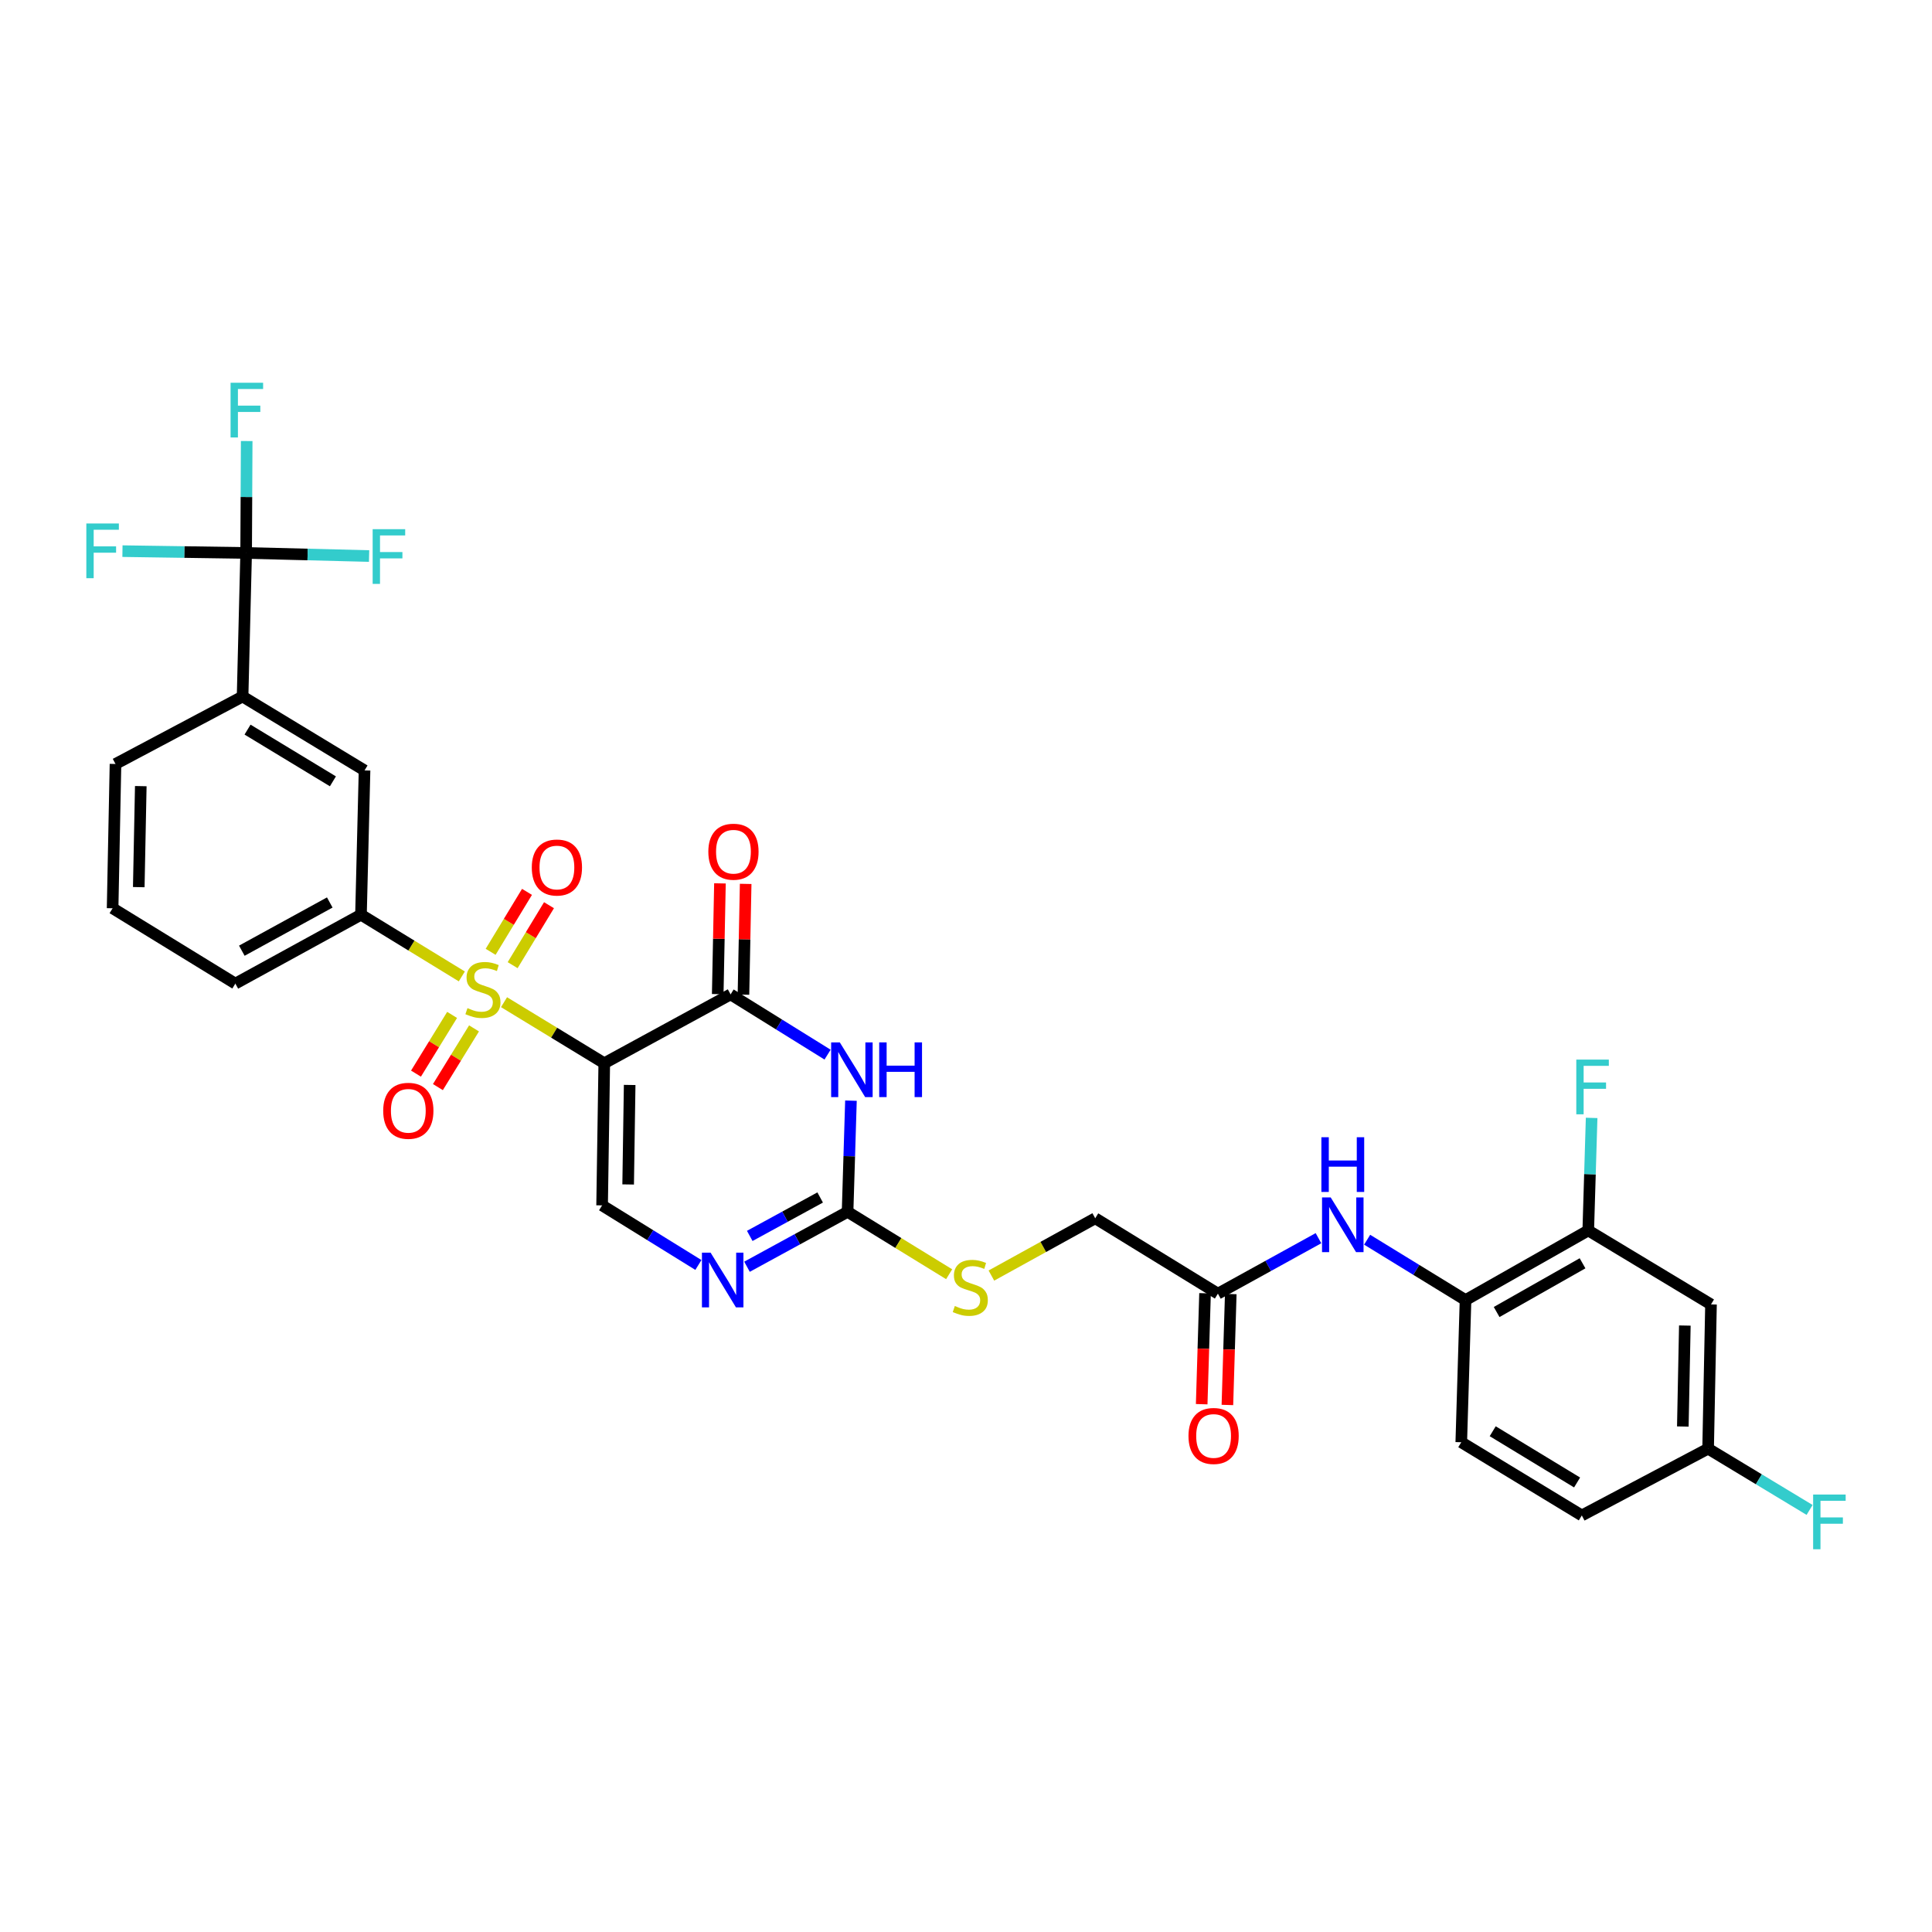<?xml version='1.0' encoding='iso-8859-1'?>
<svg version='1.1' baseProfile='full'
              xmlns='http://www.w3.org/2000/svg'
                      xmlns:rdkit='http://www.rdkit.org/xml'
                      xmlns:xlink='http://www.w3.org/1999/xlink'
                  xml:space='preserve'
width='1000px' height='1000px' viewBox='0 0 1000 1000'>
<!-- END OF HEADER -->
<rect style='opacity:1.0;fill:#FFFFFF;stroke:none' width='1000' height='1000' x='0' y='0'> </rect>
<path class='bond-0' d='M 260.885,518.732 L 286.825,534.532' style='fill:none;fill-rule:evenodd;stroke:#CCCC00;stroke-width:6px;stroke-linecap:butt;stroke-linejoin:miter;stroke-opacity:1' />
<path class='bond-0' d='M 286.825,534.532 L 312.766,550.332' style='fill:none;fill-rule:evenodd;stroke:#000000;stroke-width:6px;stroke-linecap:butt;stroke-linejoin:miter;stroke-opacity:1' />
<path class='bond-7' d='M 239.037,505.393 L 212.94,489.424' style='fill:none;fill-rule:evenodd;stroke:#CCCC00;stroke-width:6px;stroke-linecap:butt;stroke-linejoin:miter;stroke-opacity:1' />
<path class='bond-7' d='M 212.94,489.424 L 186.843,473.454' style='fill:none;fill-rule:evenodd;stroke:#000000;stroke-width:6px;stroke-linecap:butt;stroke-linejoin:miter;stroke-opacity:1' />
<path class='bond-13' d='M 265.342,499.568 L 274.752,484.051' style='fill:none;fill-rule:evenodd;stroke:#CCCC00;stroke-width:6px;stroke-linecap:butt;stroke-linejoin:miter;stroke-opacity:1' />
<path class='bond-13' d='M 274.752,484.051 L 284.161,468.535' style='fill:none;fill-rule:evenodd;stroke:#FF0000;stroke-width:6px;stroke-linecap:butt;stroke-linejoin:miter;stroke-opacity:1' />
<path class='bond-13' d='M 253.955,492.663 L 263.364,477.146' style='fill:none;fill-rule:evenodd;stroke:#CCCC00;stroke-width:6px;stroke-linecap:butt;stroke-linejoin:miter;stroke-opacity:1' />
<path class='bond-13' d='M 263.364,477.146 L 272.774,461.629' style='fill:none;fill-rule:evenodd;stroke:#FF0000;stroke-width:6px;stroke-linecap:butt;stroke-linejoin:miter;stroke-opacity:1' />
<path class='bond-14' d='M 234.009,525.316 L 224.662,540.51' style='fill:none;fill-rule:evenodd;stroke:#CCCC00;stroke-width:6px;stroke-linecap:butt;stroke-linejoin:miter;stroke-opacity:1' />
<path class='bond-14' d='M 224.662,540.51 L 215.315,555.705' style='fill:none;fill-rule:evenodd;stroke:#FF0000;stroke-width:6px;stroke-linecap:butt;stroke-linejoin:miter;stroke-opacity:1' />
<path class='bond-14' d='M 245.352,532.293 L 236.005,547.488' style='fill:none;fill-rule:evenodd;stroke:#CCCC00;stroke-width:6px;stroke-linecap:butt;stroke-linejoin:miter;stroke-opacity:1' />
<path class='bond-14' d='M 236.005,547.488 L 226.658,562.682' style='fill:none;fill-rule:evenodd;stroke:#FF0000;stroke-width:6px;stroke-linecap:butt;stroke-linejoin:miter;stroke-opacity:1' />
<path class='bond-1' d='M 312.766,550.332 L 378.154,514.693' style='fill:none;fill-rule:evenodd;stroke:#000000;stroke-width:6px;stroke-linecap:butt;stroke-linejoin:miter;stroke-opacity:1' />
<path class='bond-4' d='M 312.766,550.332 L 311.648,623.903' style='fill:none;fill-rule:evenodd;stroke:#000000;stroke-width:6px;stroke-linecap:butt;stroke-linejoin:miter;stroke-opacity:1' />
<path class='bond-4' d='M 325.914,561.57 L 325.132,613.07' style='fill:none;fill-rule:evenodd;stroke:#000000;stroke-width:6px;stroke-linecap:butt;stroke-linejoin:miter;stroke-opacity:1' />
<path class='bond-2' d='M 378.154,514.693 L 403.252,530.286' style='fill:none;fill-rule:evenodd;stroke:#000000;stroke-width:6px;stroke-linecap:butt;stroke-linejoin:miter;stroke-opacity:1' />
<path class='bond-2' d='M 403.252,530.286 L 428.35,545.878' style='fill:none;fill-rule:evenodd;stroke:#0000FF;stroke-width:6px;stroke-linecap:butt;stroke-linejoin:miter;stroke-opacity:1' />
<path class='bond-18' d='M 384.811,514.827 L 385.385,486.164' style='fill:none;fill-rule:evenodd;stroke:#000000;stroke-width:6px;stroke-linecap:butt;stroke-linejoin:miter;stroke-opacity:1' />
<path class='bond-18' d='M 385.385,486.164 L 385.958,457.502' style='fill:none;fill-rule:evenodd;stroke:#FF0000;stroke-width:6px;stroke-linecap:butt;stroke-linejoin:miter;stroke-opacity:1' />
<path class='bond-18' d='M 371.496,514.56 L 372.07,485.898' style='fill:none;fill-rule:evenodd;stroke:#000000;stroke-width:6px;stroke-linecap:butt;stroke-linejoin:miter;stroke-opacity:1' />
<path class='bond-18' d='M 372.07,485.898 L 372.644,457.235' style='fill:none;fill-rule:evenodd;stroke:#FF0000;stroke-width:6px;stroke-linecap:butt;stroke-linejoin:miter;stroke-opacity:1' />
<path class='bond-33' d='M 440.451,569.698 L 439.577,598.469' style='fill:none;fill-rule:evenodd;stroke:#0000FF;stroke-width:6px;stroke-linecap:butt;stroke-linejoin:miter;stroke-opacity:1' />
<path class='bond-33' d='M 439.577,598.469 L 438.703,627.24' style='fill:none;fill-rule:evenodd;stroke:#000000;stroke-width:6px;stroke-linecap:butt;stroke-linejoin:miter;stroke-opacity:1' />
<path class='bond-3' d='M 438.703,627.24 L 412.673,641.451' style='fill:none;fill-rule:evenodd;stroke:#000000;stroke-width:6px;stroke-linecap:butt;stroke-linejoin:miter;stroke-opacity:1' />
<path class='bond-3' d='M 412.673,641.451 L 386.644,655.662' style='fill:none;fill-rule:evenodd;stroke:#0000FF;stroke-width:6px;stroke-linecap:butt;stroke-linejoin:miter;stroke-opacity:1' />
<path class='bond-3' d='M 424.513,619.814 L 406.292,629.762' style='fill:none;fill-rule:evenodd;stroke:#000000;stroke-width:6px;stroke-linecap:butt;stroke-linejoin:miter;stroke-opacity:1' />
<path class='bond-3' d='M 406.292,629.762 L 388.071,639.71' style='fill:none;fill-rule:evenodd;stroke:#0000FF;stroke-width:6px;stroke-linecap:butt;stroke-linejoin:miter;stroke-opacity:1' />
<path class='bond-17' d='M 438.703,627.24 L 464.99,643.388' style='fill:none;fill-rule:evenodd;stroke:#000000;stroke-width:6px;stroke-linecap:butt;stroke-linejoin:miter;stroke-opacity:1' />
<path class='bond-17' d='M 464.99,643.388 L 491.276,659.537' style='fill:none;fill-rule:evenodd;stroke:#CCCC00;stroke-width:6px;stroke-linecap:butt;stroke-linejoin:miter;stroke-opacity:1' />
<path class='bond-5' d='M 311.648,623.903 L 336.568,639.326' style='fill:none;fill-rule:evenodd;stroke:#000000;stroke-width:6px;stroke-linecap:butt;stroke-linejoin:miter;stroke-opacity:1' />
<path class='bond-5' d='M 336.568,639.326 L 361.487,654.748' style='fill:none;fill-rule:evenodd;stroke:#0000FF;stroke-width:6px;stroke-linecap:butt;stroke-linejoin:miter;stroke-opacity:1' />
<path class='bond-6' d='M 127.403,286.205 L 125.561,360.516' style='fill:none;fill-rule:evenodd;stroke:#000000;stroke-width:6px;stroke-linecap:butt;stroke-linejoin:miter;stroke-opacity:1' />
<path class='bond-21' d='M 127.403,286.205 L 127.545,257.242' style='fill:none;fill-rule:evenodd;stroke:#000000;stroke-width:6px;stroke-linecap:butt;stroke-linejoin:miter;stroke-opacity:1' />
<path class='bond-21' d='M 127.545,257.242 L 127.687,228.28' style='fill:none;fill-rule:evenodd;stroke:#33CCCC;stroke-width:6px;stroke-linecap:butt;stroke-linejoin:miter;stroke-opacity:1' />
<path class='bond-22' d='M 127.403,286.205 L 159.221,287.004' style='fill:none;fill-rule:evenodd;stroke:#000000;stroke-width:6px;stroke-linecap:butt;stroke-linejoin:miter;stroke-opacity:1' />
<path class='bond-22' d='M 159.221,287.004 L 191.039,287.804' style='fill:none;fill-rule:evenodd;stroke:#33CCCC;stroke-width:6px;stroke-linecap:butt;stroke-linejoin:miter;stroke-opacity:1' />
<path class='bond-23' d='M 127.403,286.205 L 95.394,285.736' style='fill:none;fill-rule:evenodd;stroke:#000000;stroke-width:6px;stroke-linecap:butt;stroke-linejoin:miter;stroke-opacity:1' />
<path class='bond-23' d='M 95.394,285.736 L 63.385,285.268' style='fill:none;fill-rule:evenodd;stroke:#33CCCC;stroke-width:6px;stroke-linecap:butt;stroke-linejoin:miter;stroke-opacity:1' />
<path class='bond-12' d='M 186.843,473.454 L 188.685,398.766' style='fill:none;fill-rule:evenodd;stroke:#000000;stroke-width:6px;stroke-linecap:butt;stroke-linejoin:miter;stroke-opacity:1' />
<path class='bond-29' d='M 186.843,473.454 L 121.817,509.108' style='fill:none;fill-rule:evenodd;stroke:#000000;stroke-width:6px;stroke-linecap:butt;stroke-linejoin:miter;stroke-opacity:1' />
<path class='bond-29' d='M 170.686,467.125 L 125.168,492.082' style='fill:none;fill-rule:evenodd;stroke:#000000;stroke-width:6px;stroke-linecap:butt;stroke-linejoin:miter;stroke-opacity:1' />
<path class='bond-8' d='M 682.44,640.885 L 656.412,655.24' style='fill:none;fill-rule:evenodd;stroke:#0000FF;stroke-width:6px;stroke-linecap:butt;stroke-linejoin:miter;stroke-opacity:1' />
<path class='bond-8' d='M 656.412,655.24 L 630.384,669.596' style='fill:none;fill-rule:evenodd;stroke:#000000;stroke-width:6px;stroke-linecap:butt;stroke-linejoin:miter;stroke-opacity:1' />
<path class='bond-10' d='M 707.628,641.675 L 733.092,657.297' style='fill:none;fill-rule:evenodd;stroke:#0000FF;stroke-width:6px;stroke-linecap:butt;stroke-linejoin:miter;stroke-opacity:1' />
<path class='bond-10' d='M 733.092,657.297 L 758.556,672.918' style='fill:none;fill-rule:evenodd;stroke:#000000;stroke-width:6px;stroke-linecap:butt;stroke-linejoin:miter;stroke-opacity:1' />
<path class='bond-9' d='M 125.561,360.516 L 188.685,398.766' style='fill:none;fill-rule:evenodd;stroke:#000000;stroke-width:6px;stroke-linecap:butt;stroke-linejoin:miter;stroke-opacity:1' />
<path class='bond-9' d='M 128.128,377.643 L 172.315,404.418' style='fill:none;fill-rule:evenodd;stroke:#000000;stroke-width:6px;stroke-linecap:butt;stroke-linejoin:miter;stroke-opacity:1' />
<path class='bond-32' d='M 125.561,360.516 L 59.78,395.429' style='fill:none;fill-rule:evenodd;stroke:#000000;stroke-width:6px;stroke-linecap:butt;stroke-linejoin:miter;stroke-opacity:1' />
<path class='bond-11' d='M 758.556,672.918 L 822.08,636.887' style='fill:none;fill-rule:evenodd;stroke:#000000;stroke-width:6px;stroke-linecap:butt;stroke-linejoin:miter;stroke-opacity:1' />
<path class='bond-11' d='M 774.655,679.097 L 819.122,653.876' style='fill:none;fill-rule:evenodd;stroke:#000000;stroke-width:6px;stroke-linecap:butt;stroke-linejoin:miter;stroke-opacity:1' />
<path class='bond-20' d='M 758.556,672.918 L 756.351,746.504' style='fill:none;fill-rule:evenodd;stroke:#000000;stroke-width:6px;stroke-linecap:butt;stroke-linejoin:miter;stroke-opacity:1' />
<path class='bond-16' d='M 822.08,636.887 L 885.611,675.167' style='fill:none;fill-rule:evenodd;stroke:#000000;stroke-width:6px;stroke-linecap:butt;stroke-linejoin:miter;stroke-opacity:1' />
<path class='bond-26' d='M 822.08,636.887 L 822.953,607.756' style='fill:none;fill-rule:evenodd;stroke:#000000;stroke-width:6px;stroke-linecap:butt;stroke-linejoin:miter;stroke-opacity:1' />
<path class='bond-26' d='M 822.953,607.756 L 823.827,578.624' style='fill:none;fill-rule:evenodd;stroke:#33CCCC;stroke-width:6px;stroke-linecap:butt;stroke-linejoin:miter;stroke-opacity:1' />
<path class='bond-15' d='M 630.384,669.596 L 566.883,630.577' style='fill:none;fill-rule:evenodd;stroke:#000000;stroke-width:6px;stroke-linecap:butt;stroke-linejoin:miter;stroke-opacity:1' />
<path class='bond-19' d='M 623.729,669.395 L 622.86,698.1' style='fill:none;fill-rule:evenodd;stroke:#000000;stroke-width:6px;stroke-linecap:butt;stroke-linejoin:miter;stroke-opacity:1' />
<path class='bond-19' d='M 622.86,698.1 L 621.991,726.806' style='fill:none;fill-rule:evenodd;stroke:#FF0000;stroke-width:6px;stroke-linecap:butt;stroke-linejoin:miter;stroke-opacity:1' />
<path class='bond-19' d='M 637.04,669.798 L 636.171,698.503' style='fill:none;fill-rule:evenodd;stroke:#000000;stroke-width:6px;stroke-linecap:butt;stroke-linejoin:miter;stroke-opacity:1' />
<path class='bond-19' d='M 636.171,698.503 L 635.302,727.209' style='fill:none;fill-rule:evenodd;stroke:#FF0000;stroke-width:6px;stroke-linecap:butt;stroke-linejoin:miter;stroke-opacity:1' />
<path class='bond-34' d='M 885.611,675.167 L 884.117,749.826' style='fill:none;fill-rule:evenodd;stroke:#000000;stroke-width:6px;stroke-linecap:butt;stroke-linejoin:miter;stroke-opacity:1' />
<path class='bond-34' d='M 872.072,686.1 L 871.026,738.361' style='fill:none;fill-rule:evenodd;stroke:#000000;stroke-width:6px;stroke-linecap:butt;stroke-linejoin:miter;stroke-opacity:1' />
<path class='bond-25' d='M 513.146,660.23 L 540.014,645.403' style='fill:none;fill-rule:evenodd;stroke:#CCCC00;stroke-width:6px;stroke-linecap:butt;stroke-linejoin:miter;stroke-opacity:1' />
<path class='bond-25' d='M 540.014,645.403 L 566.883,630.577' style='fill:none;fill-rule:evenodd;stroke:#000000;stroke-width:6px;stroke-linecap:butt;stroke-linejoin:miter;stroke-opacity:1' />
<path class='bond-27' d='M 756.351,746.504 L 818.743,784.392' style='fill:none;fill-rule:evenodd;stroke:#000000;stroke-width:6px;stroke-linecap:butt;stroke-linejoin:miter;stroke-opacity:1' />
<path class='bond-27' d='M 772.623,740.804 L 816.297,767.326' style='fill:none;fill-rule:evenodd;stroke:#000000;stroke-width:6px;stroke-linecap:butt;stroke-linejoin:miter;stroke-opacity:1' />
<path class='bond-24' d='M 884.117,749.826 L 818.743,784.392' style='fill:none;fill-rule:evenodd;stroke:#000000;stroke-width:6px;stroke-linecap:butt;stroke-linejoin:miter;stroke-opacity:1' />
<path class='bond-28' d='M 884.117,749.826 L 910.378,765.682' style='fill:none;fill-rule:evenodd;stroke:#000000;stroke-width:6px;stroke-linecap:butt;stroke-linejoin:miter;stroke-opacity:1' />
<path class='bond-28' d='M 910.378,765.682 L 936.64,781.538' style='fill:none;fill-rule:evenodd;stroke:#33CCCC;stroke-width:6px;stroke-linecap:butt;stroke-linejoin:miter;stroke-opacity:1' />
<path class='bond-31' d='M 121.817,509.108 L 58.286,470.117' style='fill:none;fill-rule:evenodd;stroke:#000000;stroke-width:6px;stroke-linecap:butt;stroke-linejoin:miter;stroke-opacity:1' />
<path class='bond-30' d='M 59.78,395.429 L 58.286,470.117' style='fill:none;fill-rule:evenodd;stroke:#000000;stroke-width:6px;stroke-linecap:butt;stroke-linejoin:miter;stroke-opacity:1' />
<path class='bond-30' d='M 72.871,406.899 L 71.825,459.181' style='fill:none;fill-rule:evenodd;stroke:#000000;stroke-width:6px;stroke-linecap:butt;stroke-linejoin:miter;stroke-opacity:1' />
<path  class='atom-0' d='M 241.967 521.802
Q 242.287 521.922, 243.607 522.482
Q 244.927 523.042, 246.367 523.402
Q 247.847 523.722, 249.287 523.722
Q 251.967 523.722, 253.527 522.442
Q 255.087 521.122, 255.087 518.842
Q 255.087 517.282, 254.287 516.322
Q 253.527 515.362, 252.327 514.842
Q 251.127 514.322, 249.127 513.722
Q 246.607 512.962, 245.087 512.242
Q 243.607 511.522, 242.527 510.002
Q 241.487 508.482, 241.487 505.922
Q 241.487 502.362, 243.887 500.162
Q 246.327 497.962, 251.127 497.962
Q 254.407 497.962, 258.127 499.522
L 257.207 502.602
Q 253.807 501.202, 251.247 501.202
Q 248.487 501.202, 246.967 502.362
Q 245.447 503.482, 245.487 505.442
Q 245.487 506.962, 246.247 507.882
Q 247.047 508.802, 248.167 509.322
Q 249.327 509.842, 251.247 510.442
Q 253.807 511.242, 255.327 512.042
Q 256.847 512.842, 257.927 514.482
Q 259.047 516.082, 259.047 518.842
Q 259.047 522.762, 256.407 524.882
Q 253.807 526.962, 249.447 526.962
Q 246.927 526.962, 245.007 526.402
Q 243.127 525.882, 240.887 524.962
L 241.967 521.802
' fill='#CCCC00'/>
<path  class='atom-3' d='M 434.678 539.538
L 443.958 554.538
Q 444.878 556.018, 446.358 558.698
Q 447.838 561.378, 447.918 561.538
L 447.918 539.538
L 451.678 539.538
L 451.678 567.858
L 447.798 567.858
L 437.838 551.458
Q 436.678 549.538, 435.438 547.338
Q 434.238 545.138, 433.878 544.458
L 433.878 567.858
L 430.198 567.858
L 430.198 539.538
L 434.678 539.538
' fill='#0000FF'/>
<path  class='atom-3' d='M 455.078 539.538
L 458.918 539.538
L 458.918 551.578
L 473.398 551.578
L 473.398 539.538
L 477.238 539.538
L 477.238 567.858
L 473.398 567.858
L 473.398 554.778
L 458.918 554.778
L 458.918 567.858
L 455.078 567.858
L 455.078 539.538
' fill='#0000FF'/>
<path  class='atom-6' d='M 367.802 648.371
L 377.082 663.371
Q 378.002 664.851, 379.482 667.531
Q 380.962 670.211, 381.042 670.371
L 381.042 648.371
L 384.802 648.371
L 384.802 676.691
L 380.922 676.691
L 370.962 660.291
Q 369.802 658.371, 368.562 656.171
Q 367.362 653.971, 367.002 653.291
L 367.002 676.691
L 363.322 676.691
L 363.322 648.371
L 367.802 648.371
' fill='#0000FF'/>
<path  class='atom-9' d='M 688.765 619.783
L 698.045 634.783
Q 698.965 636.263, 700.445 638.943
Q 701.925 641.623, 702.005 641.783
L 702.005 619.783
L 705.765 619.783
L 705.765 648.103
L 701.885 648.103
L 691.925 631.703
Q 690.765 629.783, 689.525 627.583
Q 688.325 625.383, 687.965 624.703
L 687.965 648.103
L 684.285 648.103
L 684.285 619.783
L 688.765 619.783
' fill='#0000FF'/>
<path  class='atom-9' d='M 683.945 588.631
L 687.785 588.631
L 687.785 600.671
L 702.265 600.671
L 702.265 588.631
L 706.105 588.631
L 706.105 616.951
L 702.265 616.951
L 702.265 603.871
L 687.785 603.871
L 687.785 616.951
L 683.945 616.951
L 683.945 588.631
' fill='#0000FF'/>
<path  class='atom-14' d='M 275.254 449.023
Q 275.254 442.223, 278.614 438.423
Q 281.974 434.623, 288.254 434.623
Q 294.534 434.623, 297.894 438.423
Q 301.254 442.223, 301.254 449.023
Q 301.254 455.903, 297.854 459.823
Q 294.454 463.703, 288.254 463.703
Q 282.014 463.703, 278.614 459.823
Q 275.254 455.943, 275.254 449.023
M 288.254 460.503
Q 292.574 460.503, 294.894 457.623
Q 297.254 454.703, 297.254 449.023
Q 297.254 443.463, 294.894 440.663
Q 292.574 437.823, 288.254 437.823
Q 283.934 437.823, 281.574 440.623
Q 279.254 443.423, 279.254 449.023
Q 279.254 454.743, 281.574 457.623
Q 283.934 460.503, 288.254 460.503
' fill='#FF0000'/>
<path  class='atom-15' d='M 198.347 574.946
Q 198.347 568.146, 201.707 564.346
Q 205.067 560.546, 211.347 560.546
Q 217.627 560.546, 220.987 564.346
Q 224.347 568.146, 224.347 574.946
Q 224.347 581.826, 220.947 585.746
Q 217.547 589.626, 211.347 589.626
Q 205.107 589.626, 201.707 585.746
Q 198.347 581.866, 198.347 574.946
M 211.347 586.426
Q 215.667 586.426, 217.987 583.546
Q 220.347 580.626, 220.347 574.946
Q 220.347 569.386, 217.987 566.586
Q 215.667 563.746, 211.347 563.746
Q 207.027 563.746, 204.667 566.546
Q 202.347 569.346, 202.347 574.946
Q 202.347 580.666, 204.667 583.546
Q 207.027 586.426, 211.347 586.426
' fill='#FF0000'/>
<path  class='atom-18' d='M 494.22 675.98
Q 494.54 676.1, 495.86 676.66
Q 497.18 677.22, 498.62 677.58
Q 500.1 677.9, 501.54 677.9
Q 504.22 677.9, 505.78 676.62
Q 507.34 675.3, 507.34 673.02
Q 507.34 671.46, 506.54 670.5
Q 505.78 669.54, 504.58 669.02
Q 503.38 668.5, 501.38 667.9
Q 498.86 667.14, 497.34 666.42
Q 495.86 665.7, 494.78 664.18
Q 493.74 662.66, 493.74 660.1
Q 493.74 656.54, 496.14 654.34
Q 498.58 652.14, 503.38 652.14
Q 506.66 652.14, 510.38 653.7
L 509.46 656.78
Q 506.06 655.38, 503.5 655.38
Q 500.74 655.38, 499.22 656.54
Q 497.7 657.66, 497.74 659.62
Q 497.74 661.14, 498.5 662.06
Q 499.3 662.98, 500.42 663.5
Q 501.58 664.02, 503.5 664.62
Q 506.06 665.42, 507.58 666.22
Q 509.1 667.02, 510.18 668.66
Q 511.3 670.26, 511.3 673.02
Q 511.3 676.94, 508.66 679.06
Q 506.06 681.14, 501.7 681.14
Q 499.18 681.14, 497.26 680.58
Q 495.38 680.06, 493.14 679.14
L 494.22 675.98
' fill='#CCCC00'/>
<path  class='atom-19' d='M 366.633 440.84
Q 366.633 434.04, 369.993 430.24
Q 373.353 426.44, 379.633 426.44
Q 385.913 426.44, 389.273 430.24
Q 392.633 434.04, 392.633 440.84
Q 392.633 447.72, 389.233 451.64
Q 385.833 455.52, 379.633 455.52
Q 373.393 455.52, 369.993 451.64
Q 366.633 447.76, 366.633 440.84
M 379.633 452.32
Q 383.953 452.32, 386.273 449.44
Q 388.633 446.52, 388.633 440.84
Q 388.633 435.28, 386.273 432.48
Q 383.953 429.64, 379.633 429.64
Q 375.313 429.64, 372.953 432.44
Q 370.633 435.24, 370.633 440.84
Q 370.633 446.56, 372.953 449.44
Q 375.313 452.32, 379.633 452.32
' fill='#FF0000'/>
<path  class='atom-20' d='M 615.157 743.247
Q 615.157 736.447, 618.517 732.647
Q 621.877 728.847, 628.157 728.847
Q 634.437 728.847, 637.797 732.647
Q 641.157 736.447, 641.157 743.247
Q 641.157 750.127, 637.757 754.047
Q 634.357 757.927, 628.157 757.927
Q 621.917 757.927, 618.517 754.047
Q 615.157 750.167, 615.157 743.247
M 628.157 754.727
Q 632.477 754.727, 634.797 751.847
Q 637.157 748.927, 637.157 743.247
Q 637.157 737.687, 634.797 734.887
Q 632.477 732.047, 628.157 732.047
Q 623.837 732.047, 621.477 734.847
Q 619.157 737.647, 619.157 743.247
Q 619.157 748.967, 621.477 751.847
Q 623.837 754.727, 628.157 754.727
' fill='#FF0000'/>
<path  class='atom-22' d='M 119.345 198.111
L 136.185 198.111
L 136.185 201.351
L 123.145 201.351
L 123.145 209.951
L 134.745 209.951
L 134.745 213.231
L 123.145 213.231
L 123.145 226.431
L 119.345 226.431
L 119.345 198.111
' fill='#33CCCC'/>
<path  class='atom-23' d='M 192.887 273.902
L 209.727 273.902
L 209.727 277.142
L 196.687 277.142
L 196.687 285.742
L 208.287 285.742
L 208.287 289.022
L 196.687 289.022
L 196.687 302.222
L 192.887 302.222
L 192.887 273.902
' fill='#33CCCC'/>
<path  class='atom-24' d='M 44.687 270.957
L 61.527 270.957
L 61.527 274.197
L 48.487 274.197
L 48.487 282.797
L 60.087 282.797
L 60.087 286.077
L 48.487 286.077
L 48.487 299.277
L 44.687 299.277
L 44.687 270.957
' fill='#33CCCC'/>
<path  class='atom-27' d='M 815.887 548.446
L 832.727 548.446
L 832.727 551.686
L 819.687 551.686
L 819.687 560.286
L 831.287 560.286
L 831.287 563.566
L 819.687 563.566
L 819.687 576.766
L 815.887 576.766
L 815.887 548.446
' fill='#33CCCC'/>
<path  class='atom-29' d='M 938.473 773.569
L 955.313 773.569
L 955.313 776.809
L 942.273 776.809
L 942.273 785.409
L 953.873 785.409
L 953.873 788.689
L 942.273 788.689
L 942.273 801.889
L 938.473 801.889
L 938.473 773.569
' fill='#33CCCC'/>
</svg>
